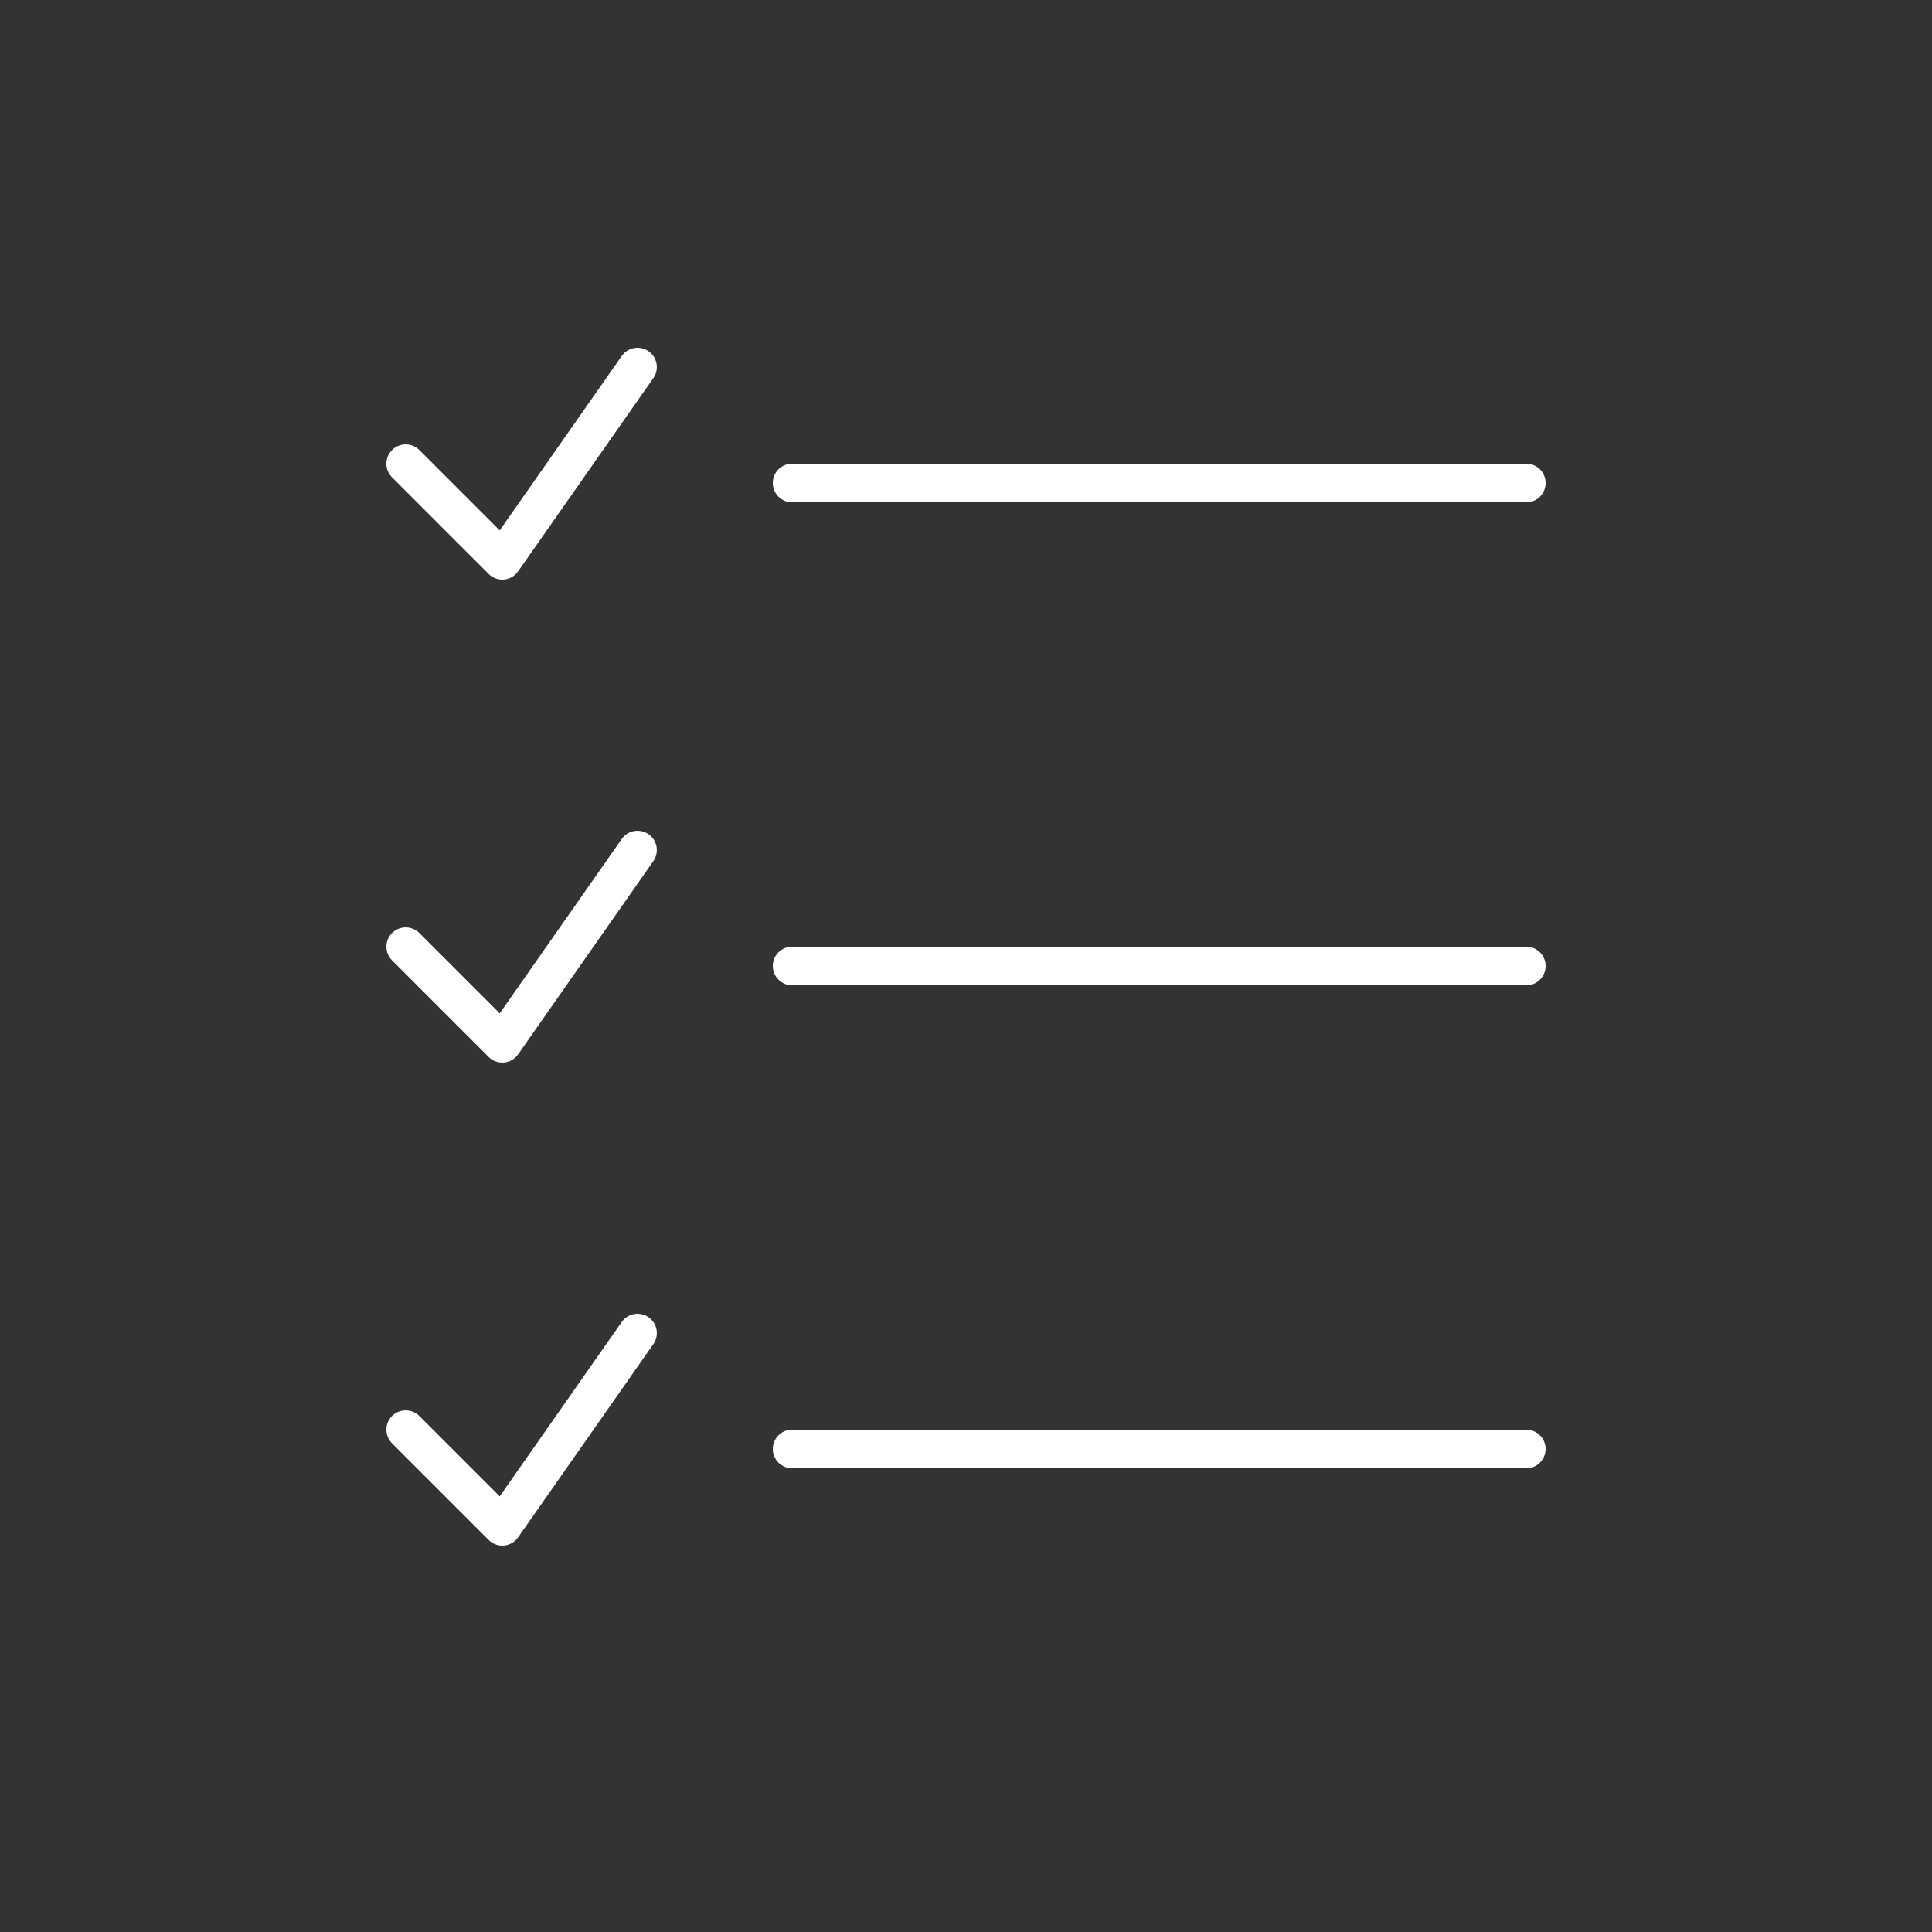 <svg xmlns="http://www.w3.org/2000/svg" xmlns:xlink="http://www.w3.org/1999/xlink" viewBox="0,0,256,256" width="250px" height="250px" fill-rule="nonzero"><rect x="0" y="0" width="256" height="256" fill="#333333" stroke="none"/><g fill="#ffffff" fill-rule="nonzero" stroke="none" stroke-width="1" stroke-linecap="butt" stroke-linejoin="miter" stroke-miterlimit="10" stroke-dasharray="" stroke-dashoffset="0" font-family="none" font-weight="none" font-size="none" text-anchor="none" style="mix-blend-mode: normal"><g transform="scale(5.12,5.12)"><path d="M39.5,37c0.276,0 0.5,0.224 0.5,0.5c0,0.276 -0.224,0.5 -0.5,0.5c-0.062,0 -18.938,0 -19,0c-0.276,0 -0.5,-0.224 -0.5,-0.5c0,-0.276 0.224,-0.5 0.5,-0.5c0.062,0 18.938,0 19,0zM39.5,24.5c0.276,0 0.5,0.224 0.5,0.5c0,0.276 -0.224,0.5 -0.5,0.5c-0.062,0 -18.938,0 -19,0c-0.276,0 -0.5,-0.224 -0.5,-0.5c0,-0.276 0.224,-0.5 0.5,-0.5c0.062,0 18.938,0 19,0zM39.5,12c0.276,0 0.5,0.224 0.5,0.5c0,0.276 -0.224,0.5 -0.5,0.5c-0.062,0 -18.938,0 -19,0c-0.276,0 -0.5,-0.224 -0.5,-0.5c0,-0.276 0.224,-0.5 0.5,-0.5c0.062,0 18.938,0 19,0zM13,40c-0.132,0 -0.26,-0.052 -0.354,-0.146l-2.5,-2.5c-0.195,-0.195 -0.195,-0.512 0,-0.707c0.195,-0.195 0.512,-0.195 0.707,0l2.079,2.079l3.158,-4.512c0.158,-0.228 0.47,-0.28 0.696,-0.123c0.226,0.158 0.281,0.47 0.122,0.696l-3.5,5c-0.084,0.121 -0.219,0.199 -0.365,0.211c-0.014,0.002 -0.028,0.002 -0.043,0.002zM13,27.5c-0.132,0 -0.26,-0.052 -0.354,-0.146l-2.5,-2.5c-0.195,-0.195 -0.195,-0.512 0,-0.707c0.195,-0.195 0.512,-0.195 0.707,0l2.079,2.079l3.158,-4.512c0.158,-0.228 0.47,-0.28 0.696,-0.123c0.226,0.158 0.281,0.47 0.122,0.696l-3.5,5c-0.084,0.121 -0.219,0.199 -0.365,0.211c-0.014,0.002 -0.028,0.002 -0.043,0.002zM13,15c-0.132,0 -0.26,-0.052 -0.354,-0.146l-2.5,-2.5c-0.195,-0.195 -0.195,-0.512 0,-0.707c0.195,-0.195 0.512,-0.195 0.707,0l2.079,2.079l3.158,-4.512c0.158,-0.228 0.47,-0.28 0.696,-0.123c0.226,0.158 0.281,0.47 0.122,0.696l-3.5,5c-0.084,0.121 -0.219,0.199 -0.365,0.211c-0.014,0.002 -0.028,0.002 -0.043,0.002z"></path></g></g></svg>